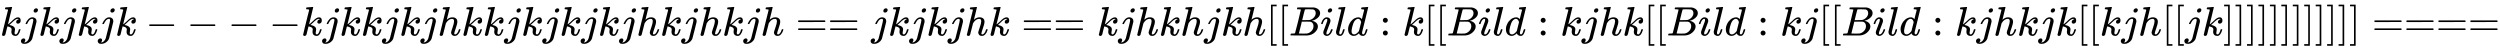 <svg xmlns:xlink="http://www.w3.org/1999/xlink" width="141.265ex" height="2.843ex" style="vertical-align: -0.838ex;" viewBox="0 -863.1 60822 1223.9" role="img" focusable="false" xmlns="http://www.w3.org/2000/svg" aria-labelledby="MathJax-SVG-1-Title">
<title id="MathJax-SVG-1-Title">{\displaystyle kjkjkjk----kjkkjkjhkkjkjkjkjhkjhkjh==jkjkjhk==kjhkhjkh[[Bild:k[[Bild:kjhk[[Bild:kj[[Bild:kjhkjk[[kjh[[jk]]]]]]]]]]]]====}</title>
<defs aria-hidden="true">
<path stroke-width="1" id="E1-MJMATHI-6B" d="M121 647Q121 657 125 670T137 683Q138 683 209 688T282 694Q294 694 294 686Q294 679 244 477Q194 279 194 272Q213 282 223 291Q247 309 292 354T362 415Q402 442 438 442Q468 442 485 423T503 369Q503 344 496 327T477 302T456 291T438 288Q418 288 406 299T394 328Q394 353 410 369T442 390L458 393Q446 405 434 405H430Q398 402 367 380T294 316T228 255Q230 254 243 252T267 246T293 238T320 224T342 206T359 180T365 147Q365 130 360 106T354 66Q354 26 381 26Q429 26 459 145Q461 153 479 153H483Q499 153 499 144Q499 139 496 130Q455 -11 378 -11Q333 -11 305 15T277 90Q277 108 280 121T283 145Q283 167 269 183T234 206T200 217T182 220H180Q168 178 159 139T145 81T136 44T129 20T122 7T111 -2Q98 -11 83 -11Q66 -11 57 -1T48 16Q48 26 85 176T158 471L195 616Q196 629 188 632T149 637H144Q134 637 131 637T124 640T121 647Z"></path>
<path stroke-width="1" id="E1-MJMATHI-6A" d="M297 596Q297 627 318 644T361 661Q378 661 389 651T403 623Q403 595 384 576T340 557Q322 557 310 567T297 596ZM288 376Q288 405 262 405Q240 405 220 393T185 362T161 325T144 293L137 279Q135 278 121 278H107Q101 284 101 286T105 299Q126 348 164 391T252 441Q253 441 260 441T272 442Q296 441 316 432Q341 418 354 401T367 348V332L318 133Q267 -67 264 -75Q246 -125 194 -164T75 -204Q25 -204 7 -183T-12 -137Q-12 -110 7 -91T53 -71Q70 -71 82 -81T95 -112Q95 -148 63 -167Q69 -168 77 -168Q111 -168 139 -140T182 -74L193 -32Q204 11 219 72T251 197T278 308T289 365Q289 372 288 376Z"></path>
<path stroke-width="1" id="E1-MJMAIN-2212" d="M84 237T84 250T98 270H679Q694 262 694 250T679 230H98Q84 237 84 250Z"></path>
<path stroke-width="1" id="E1-MJMATHI-68" d="M137 683Q138 683 209 688T282 694Q294 694 294 685Q294 674 258 534Q220 386 220 383Q220 381 227 388Q288 442 357 442Q411 442 444 415T478 336Q478 285 440 178T402 50Q403 36 407 31T422 26Q450 26 474 56T513 138Q516 149 519 151T535 153Q555 153 555 145Q555 144 551 130Q535 71 500 33Q466 -10 419 -10H414Q367 -10 346 17T325 74Q325 90 361 192T398 345Q398 404 354 404H349Q266 404 205 306L198 293L164 158Q132 28 127 16Q114 -11 83 -11Q69 -11 59 -2T48 16Q48 30 121 320L195 616Q195 629 188 632T149 637H128Q122 643 122 645T124 664Q129 683 137 683Z"></path>
<path stroke-width="1" id="E1-MJMAIN-3D" d="M56 347Q56 360 70 367H707Q722 359 722 347Q722 336 708 328L390 327H72Q56 332 56 347ZM56 153Q56 168 72 173H708Q722 163 722 153Q722 140 707 133H70Q56 140 56 153Z"></path>
<path stroke-width="1" id="E1-MJMAIN-5B" d="M118 -250V750H255V710H158V-210H255V-250H118Z"></path>
<path stroke-width="1" id="E1-MJMATHI-42" d="M231 637Q204 637 199 638T194 649Q194 676 205 682Q206 683 335 683Q594 683 608 681Q671 671 713 636T756 544Q756 480 698 429T565 360L555 357Q619 348 660 311T702 219Q702 146 630 78T453 1Q446 0 242 0Q42 0 39 2Q35 5 35 10Q35 17 37 24Q42 43 47 45Q51 46 62 46H68Q95 46 128 49Q142 52 147 61Q150 65 219 339T288 628Q288 635 231 637ZM649 544Q649 574 634 600T585 634Q578 636 493 637Q473 637 451 637T416 636H403Q388 635 384 626Q382 622 352 506Q352 503 351 500L320 374H401Q482 374 494 376Q554 386 601 434T649 544ZM595 229Q595 273 572 302T512 336Q506 337 429 337Q311 337 310 336Q310 334 293 263T258 122L240 52Q240 48 252 48T333 46Q422 46 429 47Q491 54 543 105T595 229Z"></path>
<path stroke-width="1" id="E1-MJMATHI-69" d="M184 600Q184 624 203 642T247 661Q265 661 277 649T290 619Q290 596 270 577T226 557Q211 557 198 567T184 600ZM21 287Q21 295 30 318T54 369T98 420T158 442Q197 442 223 419T250 357Q250 340 236 301T196 196T154 83Q149 61 149 51Q149 26 166 26Q175 26 185 29T208 43T235 78T260 137Q263 149 265 151T282 153Q302 153 302 143Q302 135 293 112T268 61T223 11T161 -11Q129 -11 102 10T74 74Q74 91 79 106T122 220Q160 321 166 341T173 380Q173 404 156 404H154Q124 404 99 371T61 287Q60 286 59 284T58 281T56 279T53 278T49 278T41 278H27Q21 284 21 287Z"></path>
<path stroke-width="1" id="E1-MJMATHI-6C" d="M117 59Q117 26 142 26Q179 26 205 131Q211 151 215 152Q217 153 225 153H229Q238 153 241 153T246 151T248 144Q247 138 245 128T234 90T214 43T183 6T137 -11Q101 -11 70 11T38 85Q38 97 39 102L104 360Q167 615 167 623Q167 626 166 628T162 632T157 634T149 635T141 636T132 637T122 637Q112 637 109 637T101 638T95 641T94 647Q94 649 96 661Q101 680 107 682T179 688Q194 689 213 690T243 693T254 694Q266 694 266 686Q266 675 193 386T118 83Q118 81 118 75T117 65V59Z"></path>
<path stroke-width="1" id="E1-MJMATHI-64" d="M366 683Q367 683 438 688T511 694Q523 694 523 686Q523 679 450 384T375 83T374 68Q374 26 402 26Q411 27 422 35Q443 55 463 131Q469 151 473 152Q475 153 483 153H487H491Q506 153 506 145Q506 140 503 129Q490 79 473 48T445 8T417 -8Q409 -10 393 -10Q359 -10 336 5T306 36L300 51Q299 52 296 50Q294 48 292 46Q233 -10 172 -10Q117 -10 75 30T33 157Q33 205 53 255T101 341Q148 398 195 420T280 442Q336 442 364 400Q369 394 369 396Q370 400 396 505T424 616Q424 629 417 632T378 637H357Q351 643 351 645T353 664Q358 683 366 683ZM352 326Q329 405 277 405Q242 405 210 374T160 293Q131 214 119 129Q119 126 119 118T118 106Q118 61 136 44T179 26Q233 26 290 98L298 109L352 326Z"></path>
<path stroke-width="1" id="E1-MJMAIN-3A" d="M78 370Q78 394 95 412T138 430Q162 430 180 414T199 371Q199 346 182 328T139 310T96 327T78 370ZM78 60Q78 84 95 102T138 120Q162 120 180 104T199 61Q199 36 182 18T139 0T96 17T78 60Z"></path>
<path stroke-width="1" id="E1-MJMAIN-5D" d="M22 710V750H159V-250H22V-210H119V710H22Z"></path>
</defs>
<g stroke="currentColor" fill="currentColor" stroke-width="0" transform="matrix(1 0 0 -1 0 0)" aria-hidden="true">
 <use xlink:href="#E1-MJMATHI-6B" x="0" y="0"></use>
 <use xlink:href="#E1-MJMATHI-6A" x="521" y="0"></use>
 <use xlink:href="#E1-MJMATHI-6B" x="934" y="0"></use>
 <use xlink:href="#E1-MJMATHI-6A" x="1455" y="0"></use>
 <use xlink:href="#E1-MJMATHI-6B" x="1868" y="0"></use>
 <use xlink:href="#E1-MJMATHI-6A" x="2389" y="0"></use>
 <use xlink:href="#E1-MJMATHI-6B" x="2802" y="0"></use>
 <use xlink:href="#E1-MJMAIN-2212" x="3545" y="0"></use>
 <use xlink:href="#E1-MJMAIN-2212" x="4546" y="0"></use>
 <use xlink:href="#E1-MJMAIN-2212" x="5547" y="0"></use>
 <use xlink:href="#E1-MJMAIN-2212" x="6547" y="0"></use>
 <use xlink:href="#E1-MJMATHI-6B" x="7326" y="0"></use>
 <use xlink:href="#E1-MJMATHI-6A" x="7847" y="0"></use>
 <use xlink:href="#E1-MJMATHI-6B" x="8260" y="0"></use>
 <use xlink:href="#E1-MJMATHI-6B" x="8781" y="0"></use>
 <use xlink:href="#E1-MJMATHI-6A" x="9303" y="0"></use>
 <use xlink:href="#E1-MJMATHI-6B" x="9715" y="0"></use>
 <use xlink:href="#E1-MJMATHI-6A" x="10237" y="0"></use>
 <use xlink:href="#E1-MJMATHI-68" x="10649" y="0"></use>
 <use xlink:href="#E1-MJMATHI-6B" x="11226" y="0"></use>
 <use xlink:href="#E1-MJMATHI-6B" x="11747" y="0"></use>
 <use xlink:href="#E1-MJMATHI-6A" x="12269" y="0"></use>
 <use xlink:href="#E1-MJMATHI-6B" x="12681" y="0"></use>
 <use xlink:href="#E1-MJMATHI-6A" x="13203" y="0"></use>
 <use xlink:href="#E1-MJMATHI-6B" x="13615" y="0"></use>
 <use xlink:href="#E1-MJMATHI-6A" x="14137" y="0"></use>
 <use xlink:href="#E1-MJMATHI-6B" x="14549" y="0"></use>
 <use xlink:href="#E1-MJMATHI-6A" x="15071" y="0"></use>
 <use xlink:href="#E1-MJMATHI-68" x="15483" y="0"></use>
 <use xlink:href="#E1-MJMATHI-6B" x="16060" y="0"></use>
 <use xlink:href="#E1-MJMATHI-6A" x="16581" y="0"></use>
 <use xlink:href="#E1-MJMATHI-68" x="16994" y="0"></use>
 <use xlink:href="#E1-MJMATHI-6B" x="17570" y="0"></use>
 <use xlink:href="#E1-MJMATHI-6A" x="18092" y="0"></use>
 <use xlink:href="#E1-MJMATHI-68" x="18504" y="0"></use>
<g transform="translate(19359,0)">
 <use xlink:href="#E1-MJMAIN-3D"></use>
 <use xlink:href="#E1-MJMAIN-3D" x="778" y="0"></use>
</g>
 <use xlink:href="#E1-MJMATHI-6A" x="21193" y="0"></use>
 <use xlink:href="#E1-MJMATHI-6B" x="21606" y="0"></use>
 <use xlink:href="#E1-MJMATHI-6A" x="22127" y="0"></use>
 <use xlink:href="#E1-MJMATHI-6B" x="22540" y="0"></use>
 <use xlink:href="#E1-MJMATHI-6A" x="23061" y="0"></use>
 <use xlink:href="#E1-MJMATHI-68" x="23474" y="0"></use>
 <use xlink:href="#E1-MJMATHI-6B" x="24050" y="0"></use>
<g transform="translate(24850,0)">
 <use xlink:href="#E1-MJMAIN-3D"></use>
 <use xlink:href="#E1-MJMAIN-3D" x="778" y="0"></use>
</g>
 <use xlink:href="#E1-MJMATHI-6B" x="26685" y="0"></use>
 <use xlink:href="#E1-MJMATHI-6A" x="27206" y="0"></use>
 <use xlink:href="#E1-MJMATHI-68" x="27619" y="0"></use>
 <use xlink:href="#E1-MJMATHI-6B" x="28195" y="0"></use>
 <use xlink:href="#E1-MJMATHI-68" x="28717" y="0"></use>
 <use xlink:href="#E1-MJMATHI-6A" x="29293" y="0"></use>
 <use xlink:href="#E1-MJMATHI-6B" x="29706" y="0"></use>
 <use xlink:href="#E1-MJMATHI-68" x="30227" y="0"></use>
 <use xlink:href="#E1-MJMAIN-5B" x="30804" y="0"></use>
 <use xlink:href="#E1-MJMAIN-5B" x="31082" y="0"></use>
 <use xlink:href="#E1-MJMATHI-42" x="31361" y="0"></use>
 <use xlink:href="#E1-MJMATHI-69" x="32120" y="0"></use>
 <use xlink:href="#E1-MJMATHI-6C" x="32466" y="0"></use>
 <use xlink:href="#E1-MJMATHI-64" x="32764" y="0"></use>
 <use xlink:href="#E1-MJMAIN-3A" x="33565" y="0"></use>
 <use xlink:href="#E1-MJMATHI-6B" x="34122" y="0"></use>
 <use xlink:href="#E1-MJMAIN-5B" x="34643" y="0"></use>
 <use xlink:href="#E1-MJMAIN-5B" x="34922" y="0"></use>
 <use xlink:href="#E1-MJMATHI-42" x="35200" y="0"></use>
 <use xlink:href="#E1-MJMATHI-69" x="35960" y="0"></use>
 <use xlink:href="#E1-MJMATHI-6C" x="36305" y="0"></use>
 <use xlink:href="#E1-MJMATHI-64" x="36604" y="0"></use>
 <use xlink:href="#E1-MJMAIN-3A" x="37405" y="0"></use>
 <use xlink:href="#E1-MJMATHI-6B" x="37961" y="0"></use>
 <use xlink:href="#E1-MJMATHI-6A" x="38483" y="0"></use>
 <use xlink:href="#E1-MJMATHI-68" x="38895" y="0"></use>
 <use xlink:href="#E1-MJMATHI-6B" x="39472" y="0"></use>
 <use xlink:href="#E1-MJMAIN-5B" x="39993" y="0"></use>
 <use xlink:href="#E1-MJMAIN-5B" x="40272" y="0"></use>
 <use xlink:href="#E1-MJMATHI-42" x="40550" y="0"></use>
 <use xlink:href="#E1-MJMATHI-69" x="41310" y="0"></use>
 <use xlink:href="#E1-MJMATHI-6C" x="41655" y="0"></use>
 <use xlink:href="#E1-MJMATHI-64" x="41954" y="0"></use>
 <use xlink:href="#E1-MJMAIN-3A" x="42755" y="0"></use>
 <use xlink:href="#E1-MJMATHI-6B" x="43311" y="0"></use>
 <use xlink:href="#E1-MJMATHI-6A" x="43833" y="0"></use>
 <use xlink:href="#E1-MJMAIN-5B" x="44245" y="0"></use>
 <use xlink:href="#E1-MJMAIN-5B" x="44524" y="0"></use>
 <use xlink:href="#E1-MJMATHI-42" x="44802" y="0"></use>
 <use xlink:href="#E1-MJMATHI-69" x="45562" y="0"></use>
 <use xlink:href="#E1-MJMATHI-6C" x="45907" y="0"></use>
 <use xlink:href="#E1-MJMATHI-64" x="46206" y="0"></use>
 <use xlink:href="#E1-MJMAIN-3A" x="47007" y="0"></use>
 <use xlink:href="#E1-MJMATHI-6B" x="47563" y="0"></use>
 <use xlink:href="#E1-MJMATHI-6A" x="48085" y="0"></use>
 <use xlink:href="#E1-MJMATHI-68" x="48497" y="0"></use>
 <use xlink:href="#E1-MJMATHI-6B" x="49074" y="0"></use>
 <use xlink:href="#E1-MJMATHI-6A" x="49595" y="0"></use>
 <use xlink:href="#E1-MJMATHI-6B" x="50008" y="0"></use>
 <use xlink:href="#E1-MJMAIN-5B" x="50529" y="0"></use>
 <use xlink:href="#E1-MJMAIN-5B" x="50808" y="0"></use>
 <use xlink:href="#E1-MJMATHI-6B" x="51086" y="0"></use>
 <use xlink:href="#E1-MJMATHI-6A" x="51608" y="0"></use>
 <use xlink:href="#E1-MJMATHI-68" x="52020" y="0"></use>
 <use xlink:href="#E1-MJMAIN-5B" x="52597" y="0"></use>
 <use xlink:href="#E1-MJMAIN-5B" x="52875" y="0"></use>
 <use xlink:href="#E1-MJMATHI-6A" x="53154" y="0"></use>
 <use xlink:href="#E1-MJMATHI-6B" x="53566" y="0"></use>
 <use xlink:href="#E1-MJMAIN-5D" x="54088" y="0"></use>
 <use xlink:href="#E1-MJMAIN-5D" x="54366" y="0"></use>
 <use xlink:href="#E1-MJMAIN-5D" x="54645" y="0"></use>
 <use xlink:href="#E1-MJMAIN-5D" x="54923" y="0"></use>
 <use xlink:href="#E1-MJMAIN-5D" x="55202" y="0"></use>
 <use xlink:href="#E1-MJMAIN-5D" x="55480" y="0"></use>
 <use xlink:href="#E1-MJMAIN-5D" x="55759" y="0"></use>
 <use xlink:href="#E1-MJMAIN-5D" x="56037" y="0"></use>
 <use xlink:href="#E1-MJMAIN-5D" x="56316" y="0"></use>
 <use xlink:href="#E1-MJMAIN-5D" x="56594" y="0"></use>
 <use xlink:href="#E1-MJMAIN-5D" x="56873" y="0"></use>
 <use xlink:href="#E1-MJMAIN-5D" x="57151" y="0"></use>
<g transform="translate(57708,0)">
 <use xlink:href="#E1-MJMAIN-3D"></use>
 <use xlink:href="#E1-MJMAIN-3D" x="778" y="0"></use>
 <use xlink:href="#E1-MJMAIN-3D" x="1557" y="0"></use>
 <use xlink:href="#E1-MJMAIN-3D" x="2335" y="0"></use>
</g>
</g>
</svg>